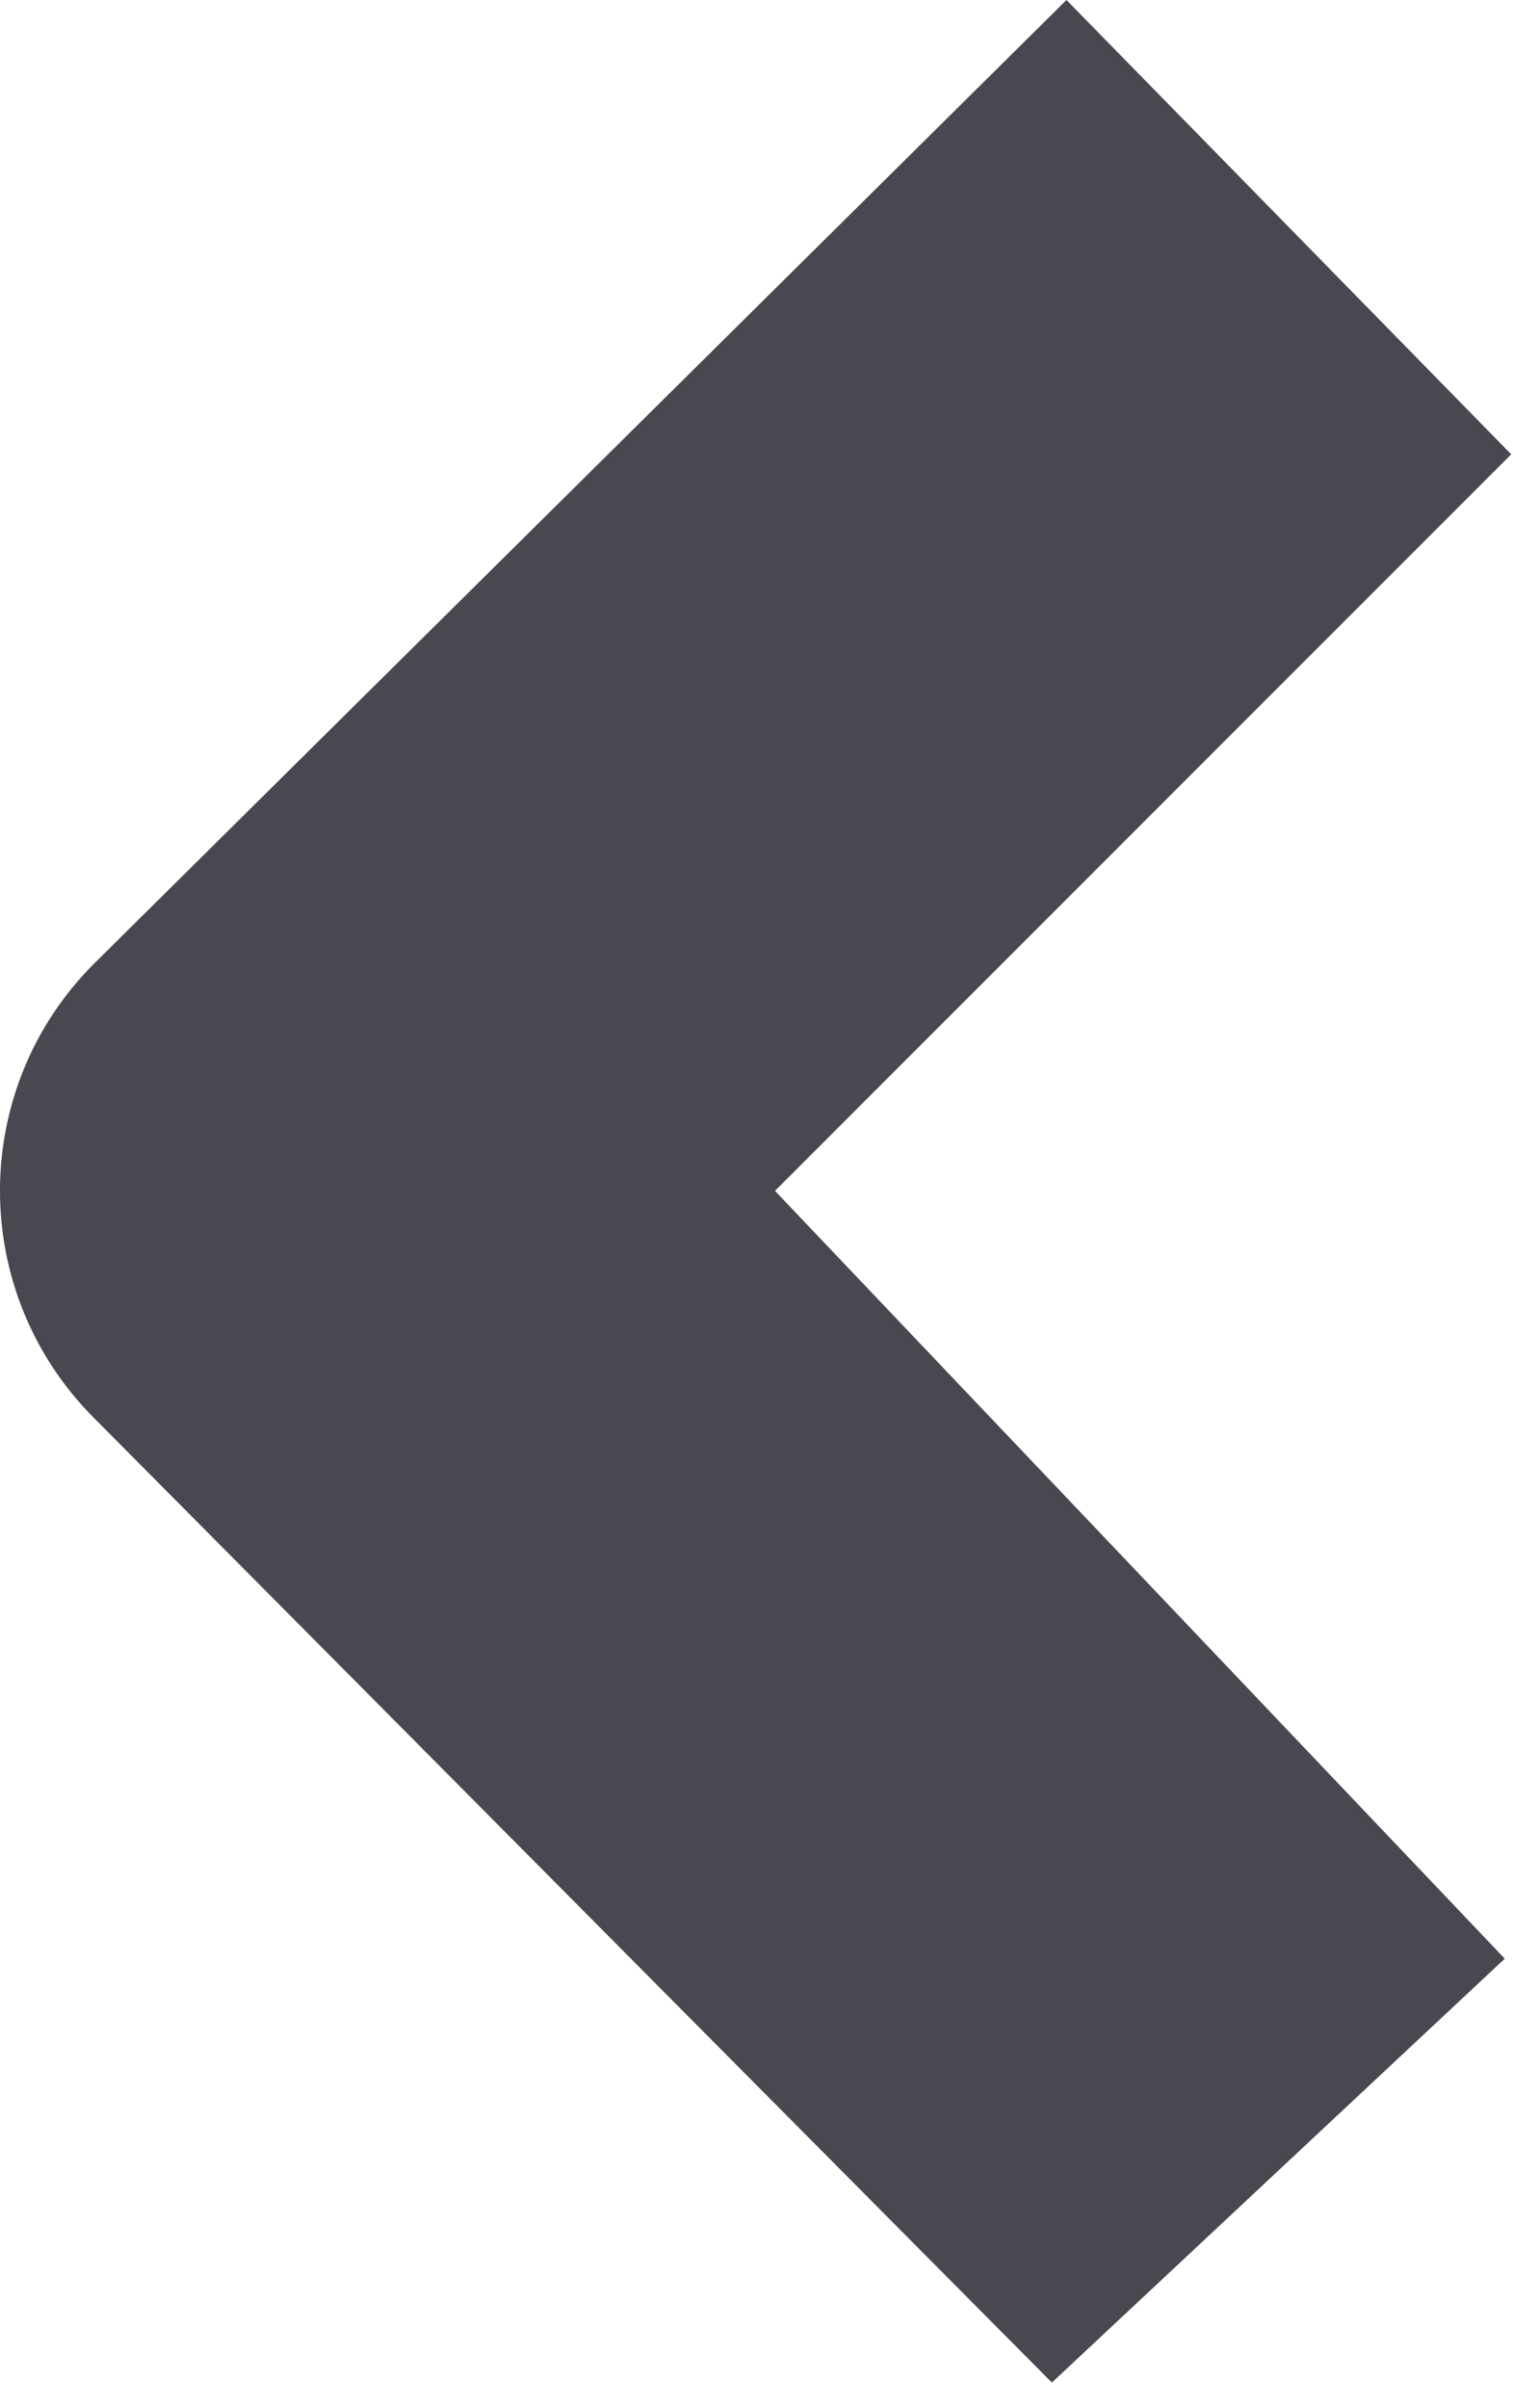 <?xml version="1.0" encoding="utf-8"?>
<svg xmlns="http://www.w3.org/2000/svg" fill="none" height="100%" overflow="visible" preserveAspectRatio="none" style="display: block;" viewBox="0 0 22 35" width="100%">
<path d="M21.974 6.603L15.507 0L1.367 14.006C-0.456 15.829 -0.456 18.784 1.367 20.609L15.295 34.628L21.88 28.467L11.269 17.308L21.974 6.603Z" fill="#484950" id="Vector"/>
</svg>